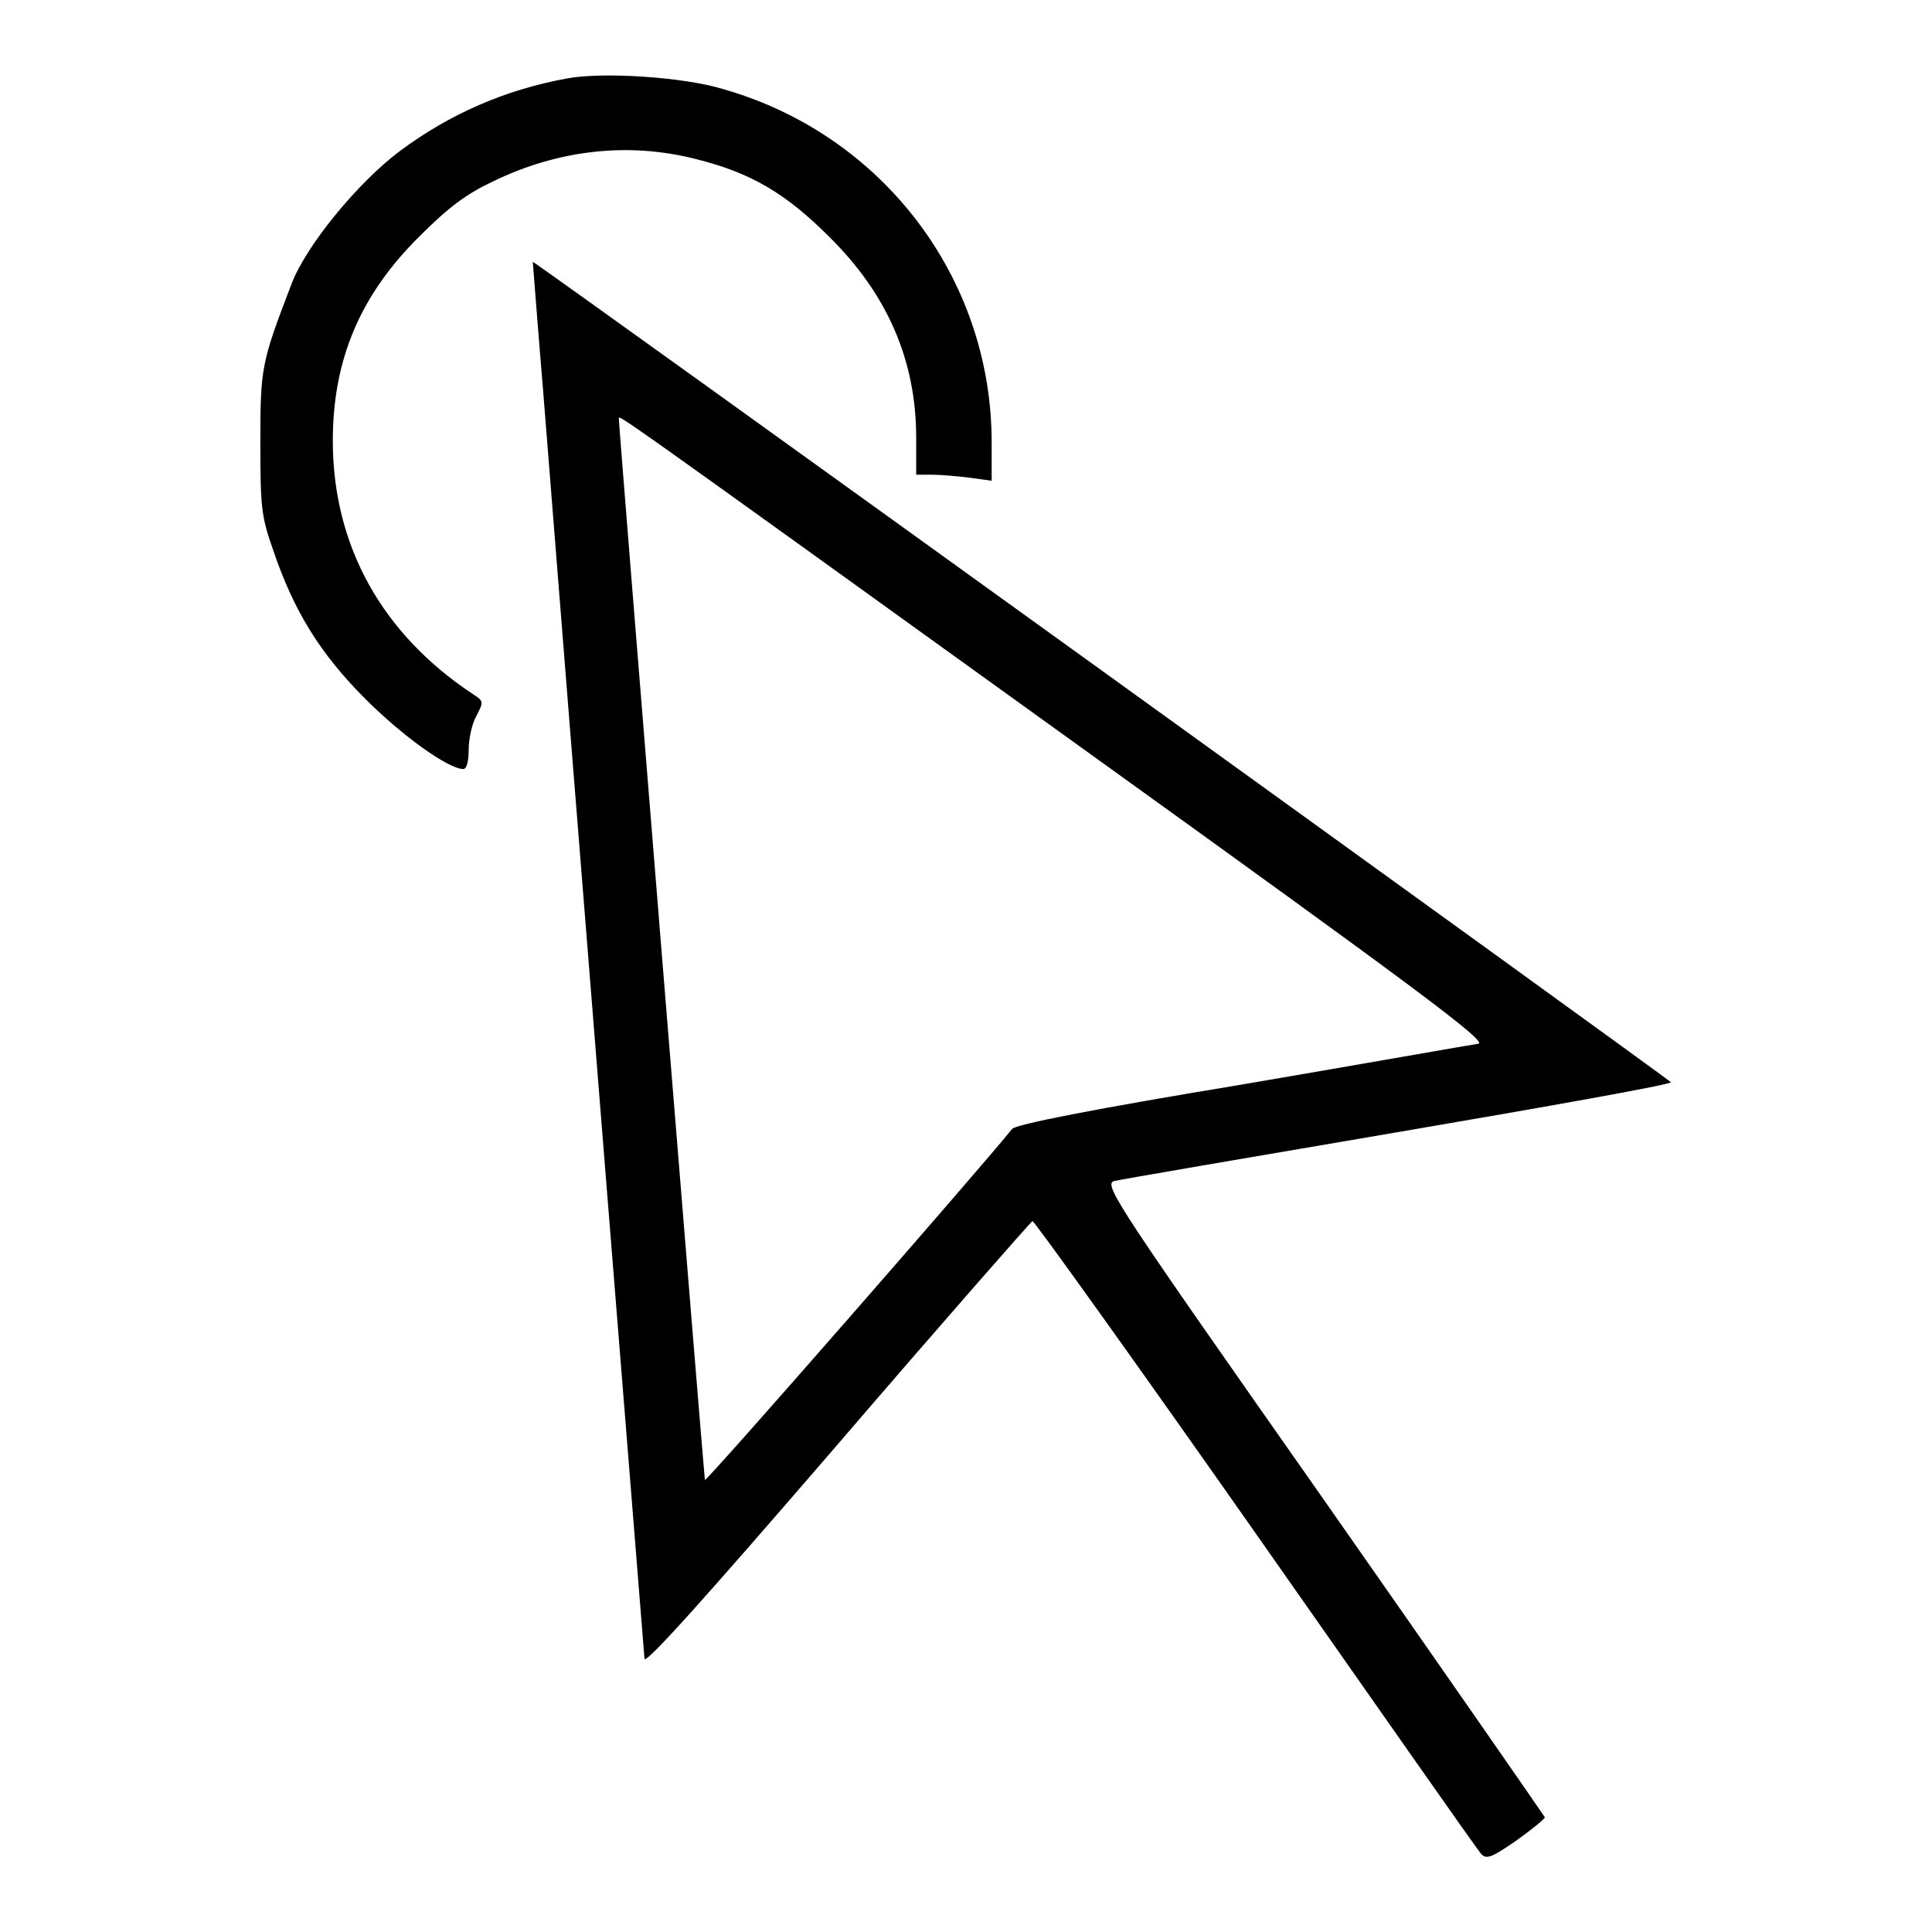 <?xml version="1.0" encoding="utf-8"?>
<!-- Svg Vector Icons : http://www.onlinewebfonts.com/icon -->
<!DOCTYPE svg PUBLIC "-//W3C//DTD SVG 1.1//EN" "http://www.w3.org/Graphics/SVG/1.1/DTD/svg11.dtd">
<svg version="1.1" xmlns="http://www.w3.org/2000/svg" xmlns:xlink="http://www.w3.org/1999/xlink" x="0px" y="0px" viewBox="0 0 256 256" enable-background="new 0 0 256 256" xml:space="preserve">
<g><g><g><path fill="#000000" d="M75.1,10.4C66.9,11.9,59.6,15.1,53,20c-5.6,4.2-12.5,12.6-14.4,17.7c-4,10.4-4.1,11.1-4.1,20.9c0,8.5,0.1,9.8,1.7,14.3c2.7,8,6.2,13.7,12.2,19.7c4.9,4.9,11,9.3,13,9.3c0.4,0,0.7-0.9,0.7-2.5c0-1.4,0.4-3.4,1-4.5c1-1.9,1-2-0.4-2.9c-12.1-8-18.6-19.7-18.6-33.6c0-10.7,3.6-19.3,11.5-27.1c3.9-3.9,6.2-5.6,9.8-7.3c8.7-4.2,18-5.2,26.9-2.9c7.2,1.8,11.8,4.5,17.6,10.3c7.7,7.6,11.5,16.4,11.5,26.6v4.9h2.1c1.1,0,3.4,0.2,5,0.4l2.9,0.4v-5.1c0-21.8-14.5-40.8-35.6-46.8C90.6,10.2,79.8,9.5,75.1,10.4z"/><path fill="#000000" d="M72,52.2c3.5,44.3,13.3,166.5,13.4,167.6c0.1,0.8,8-8,25.5-28.3c14-16.3,25.7-29.6,25.9-29.7c0.2-0.1,13.6,18.6,29.6,41.4c16,22.8,29.4,42,29.9,42.5c0.7,0.7,1.4,0.4,4.6-1.8c2.1-1.5,3.8-2.9,3.8-3.1c-0.1-0.2-13.2-19.1-29.3-42.1c-27.3-38.9-29.2-41.7-27.8-42.2c0.8-0.2,17.7-3.1,37.7-6.5c19.9-3.4,36.2-6.3,36.1-6.6C221.3,143.1,71,34.7,70.6,34.7C70.6,34.7,71.2,42.6,72,52.2z M143.9,99.5c43.5,31.3,53.2,38.5,52,38.8c-0.8,0.1-14.9,2.6-31.3,5.4c-19.4,3.2-30.1,5.3-30.5,5.9c-3.4,4.3-40.6,46.9-40.7,46.5c-0.1-0.4-11.4-139.5-11.4-140.6C82.1,55,79.2,52.9,143.9,99.5z"/></g></g></g>
</svg>